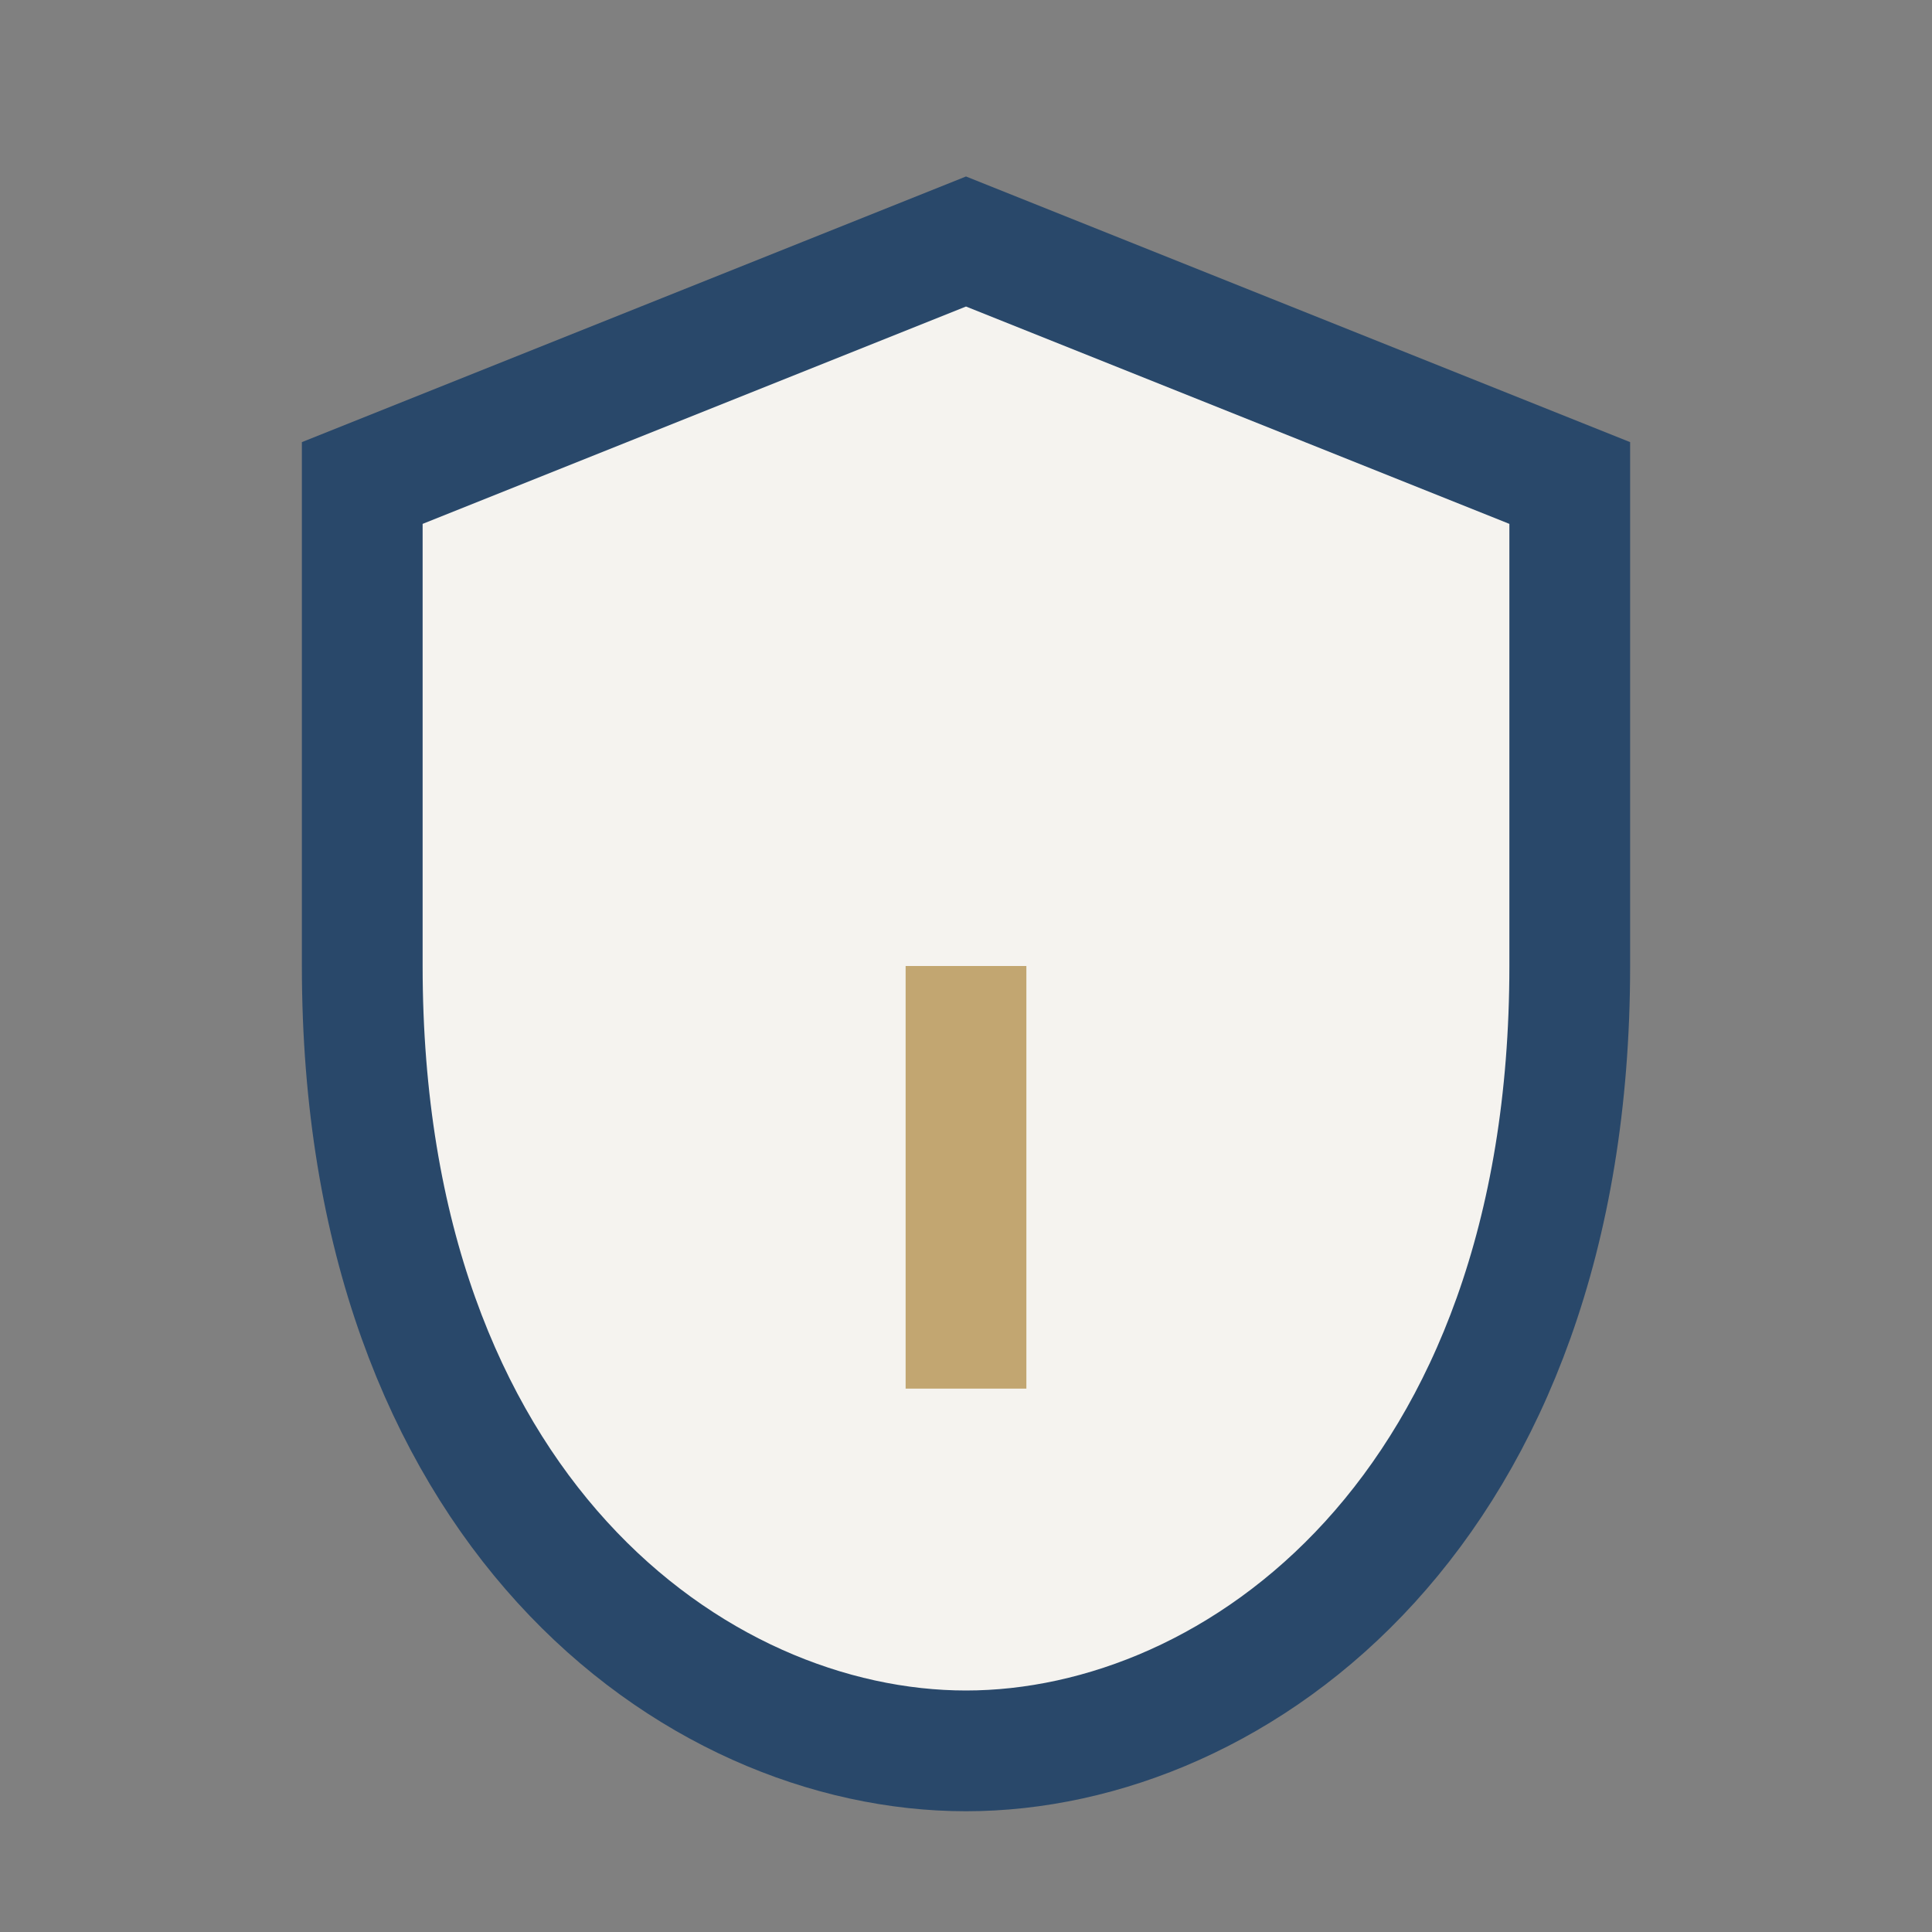 <?xml version="1.0" encoding="UTF-8"?>
<svg xmlns="http://www.w3.org/2000/svg" width="32" height="32" viewBox="0 0 32 32"><rect x="0" y="0" width="32" height="32" fill="#808080" stroke="none"/><path d="M6 8l10-4 10 4v8c0 9-5.5 13-10 13S6 25 6 16z" fill="#F5F3EF" stroke="#29486A" stroke-width="2"/><path d="M16 16v7" stroke="#C2A671" stroke-width="2"/></svg>